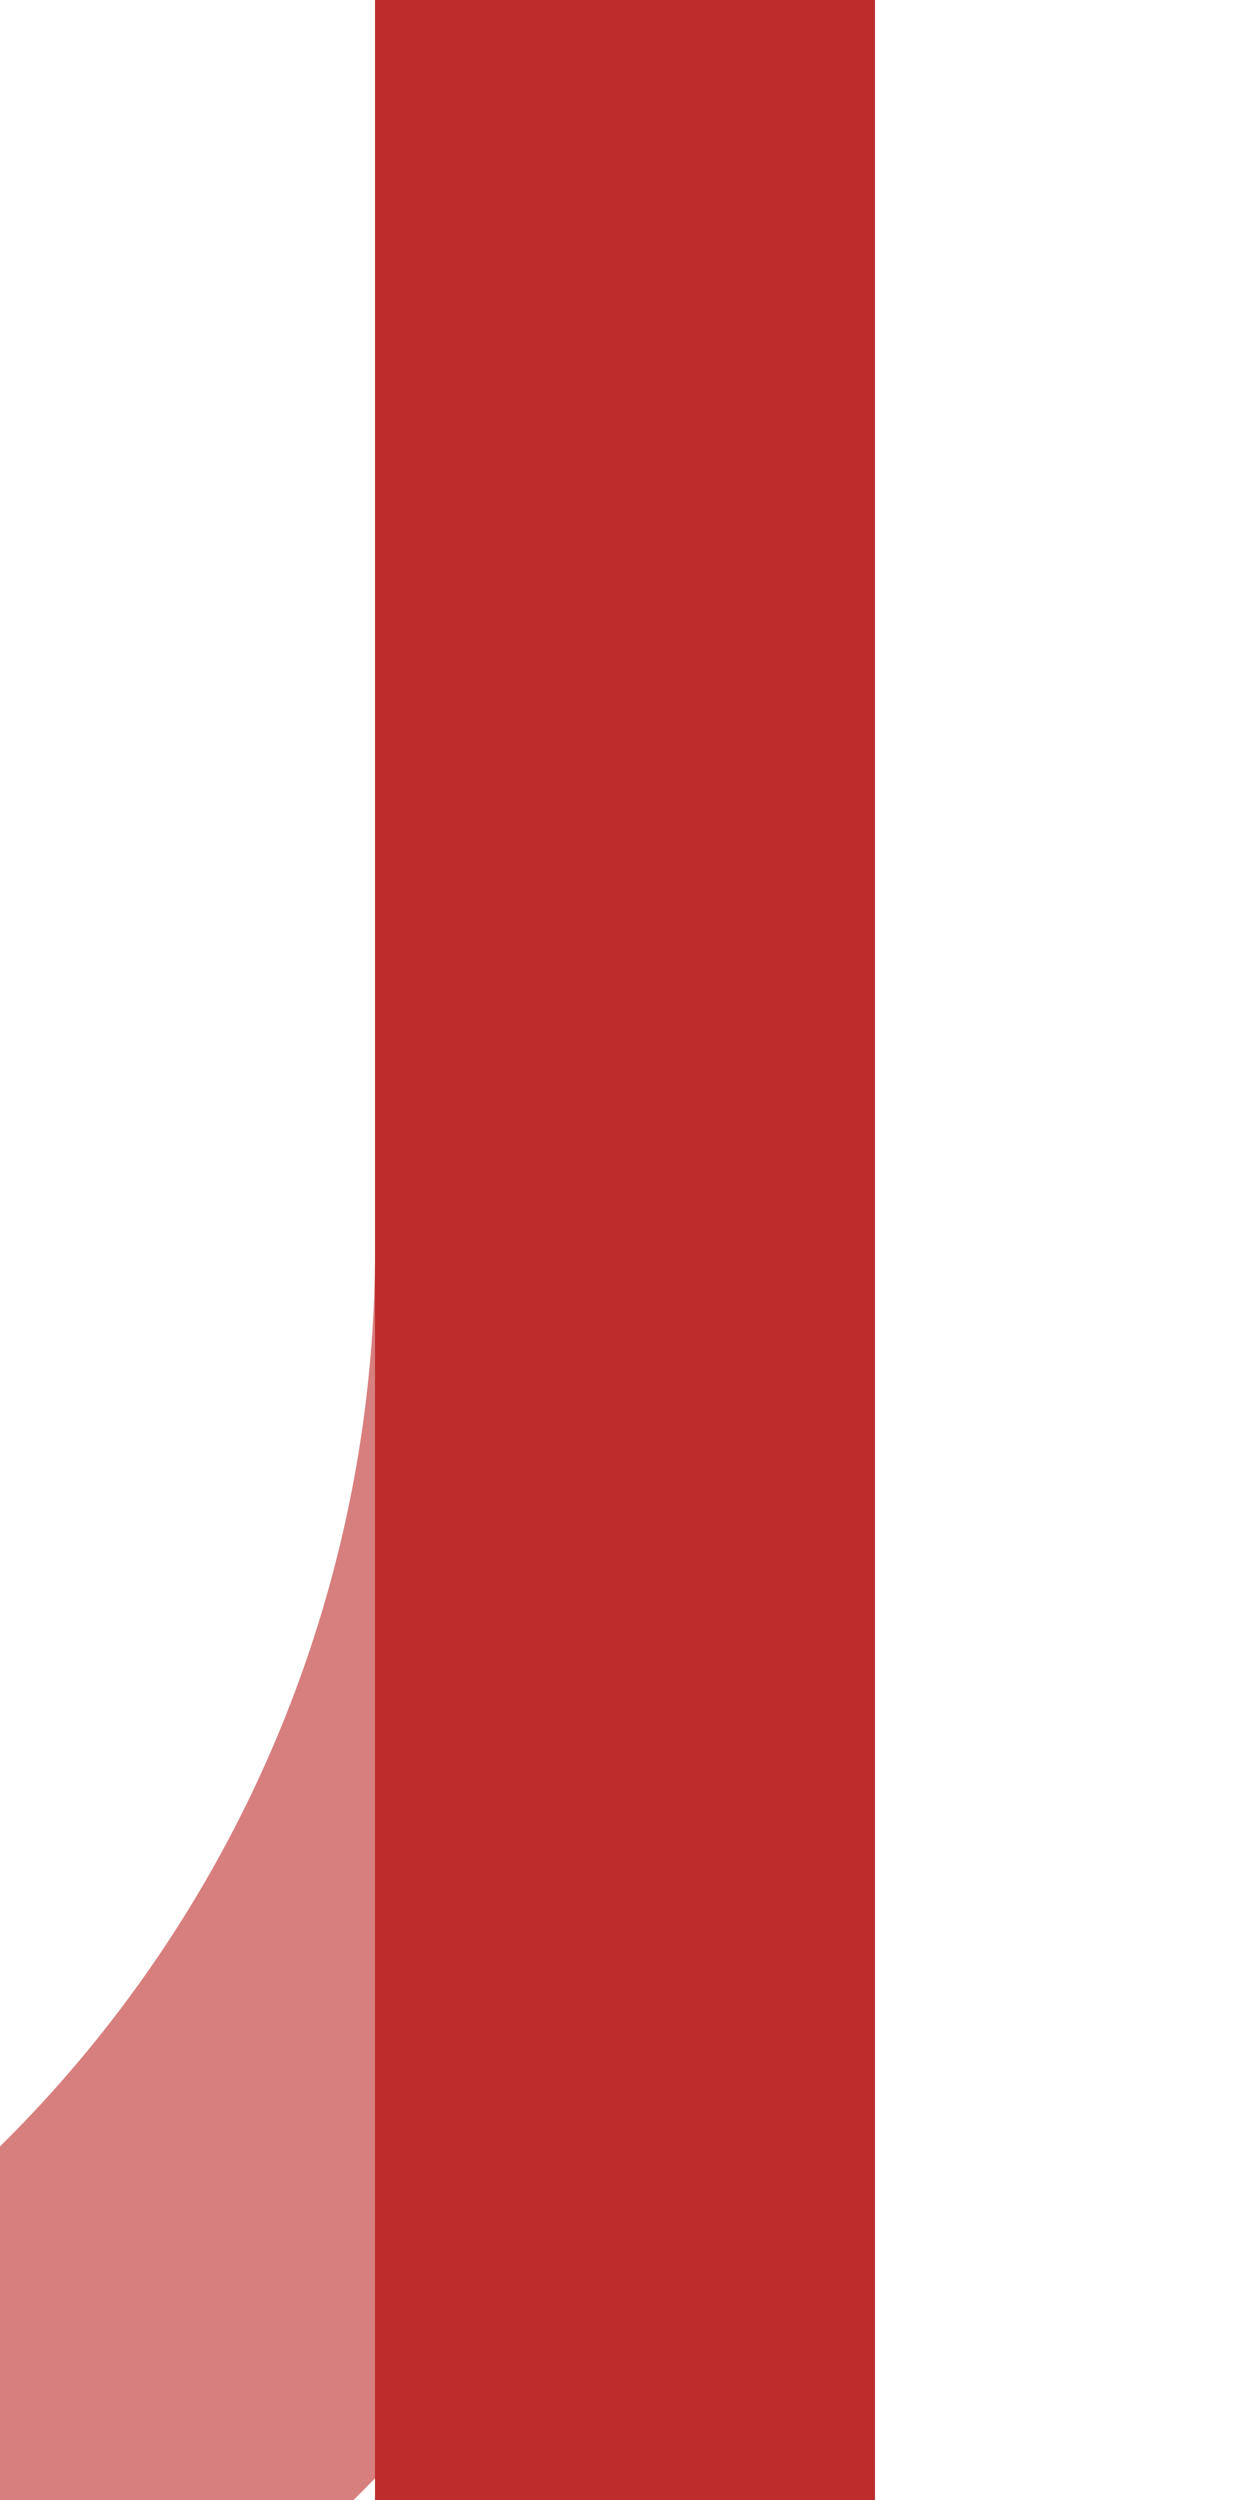 ﻿<?xml version="1.0" encoding="UTF-8"?>
<svg xmlns="http://www.w3.org/2000/svg" width="250" height="500">
<title>Junction of tracks through and unused to 3rd corner, half-width icon</title>

<g stroke-width="100" fill="none">
 <path d="M 125,250 A 301.78,301.78 0 0 1 36.6,463.4 L 0,500" stroke="#D77F7E" />
 <path d="M 125,0 V 500" stroke="#BE2D2C" />
</g>
</svg>
